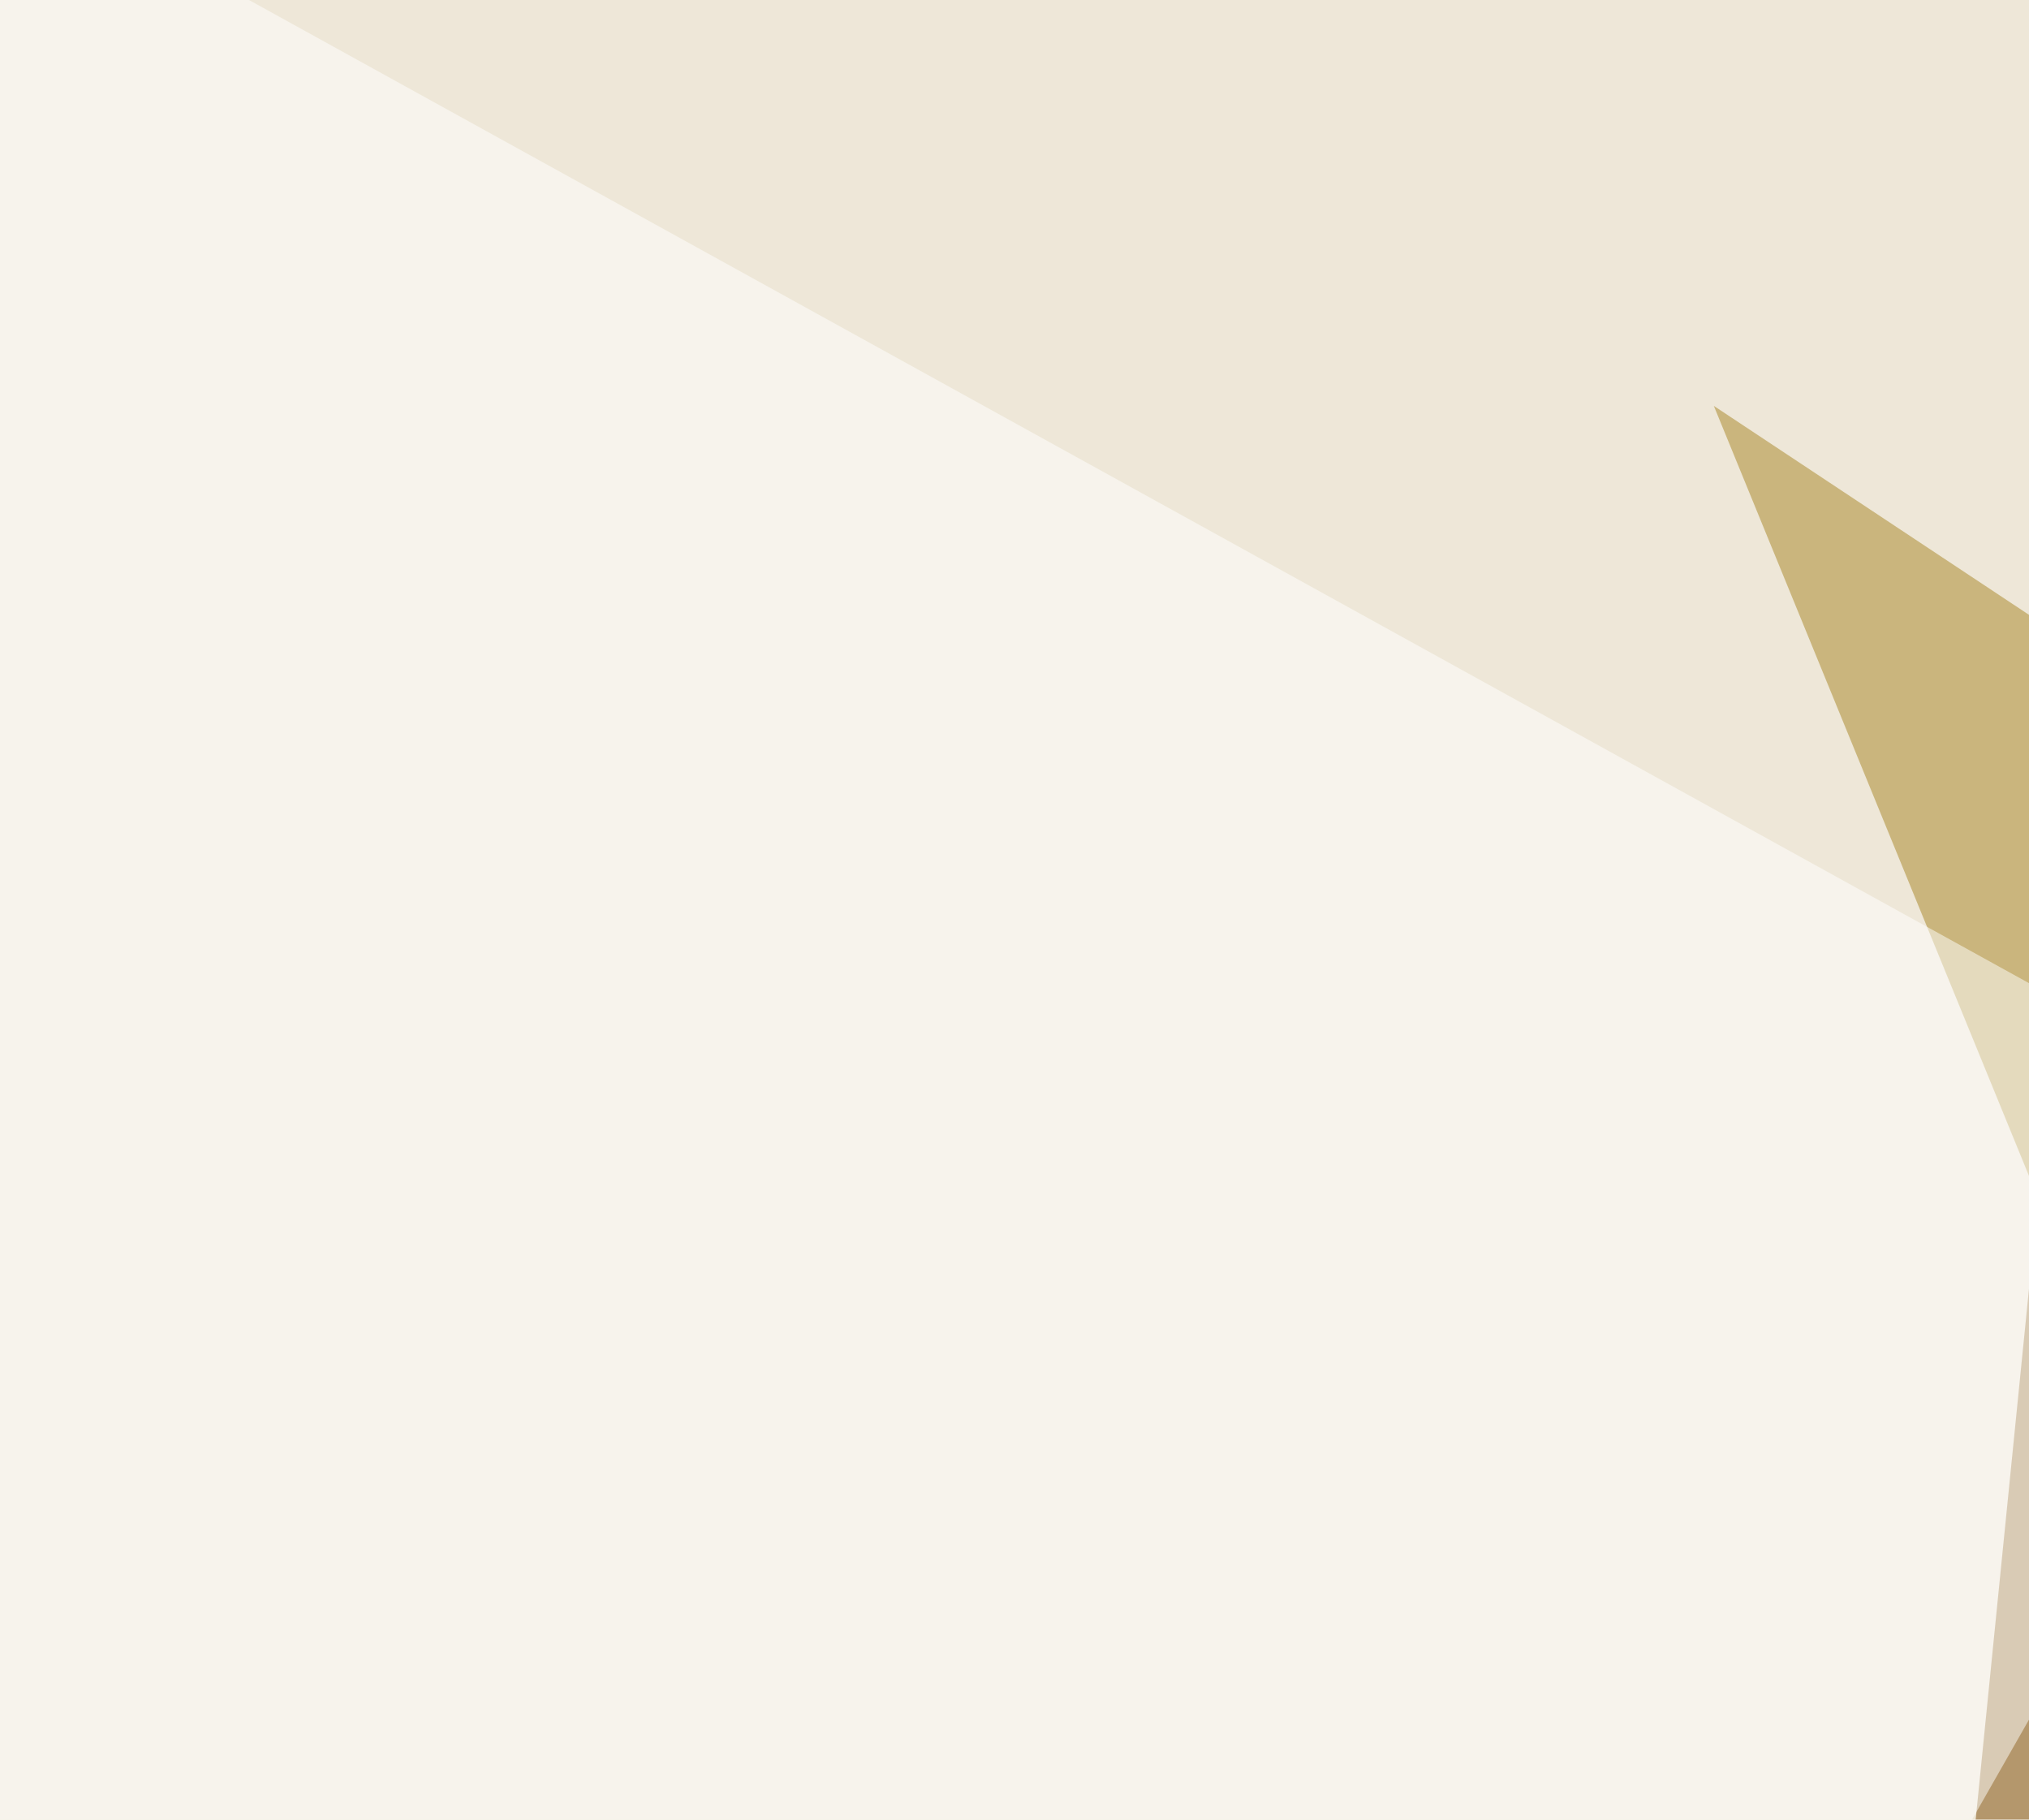 <svg xmlns="http://www.w3.org/2000/svg" width="300" height="269" ><filter id="a"><feGaussianBlur stdDeviation="55"/></filter><rect width="100%" height="100%" fill="#eee7d8"/><g filter="url(#a)"><g fill-opacity=".5"><path fill="#7a4800" d="M256.3 625.5l284.2-11.7L323.7-45.4z"/><path fill="#fff" d="M593.3-45.4l202.1 679.7-336.9 82z"/><path fill="#a78523" d="M253.4 60l243.2 161.2-11.7 404.3z"/><path fill="#fff" d="M347.2 171.4L-45.4-45.4l82 761.7z"/></g></g></svg>